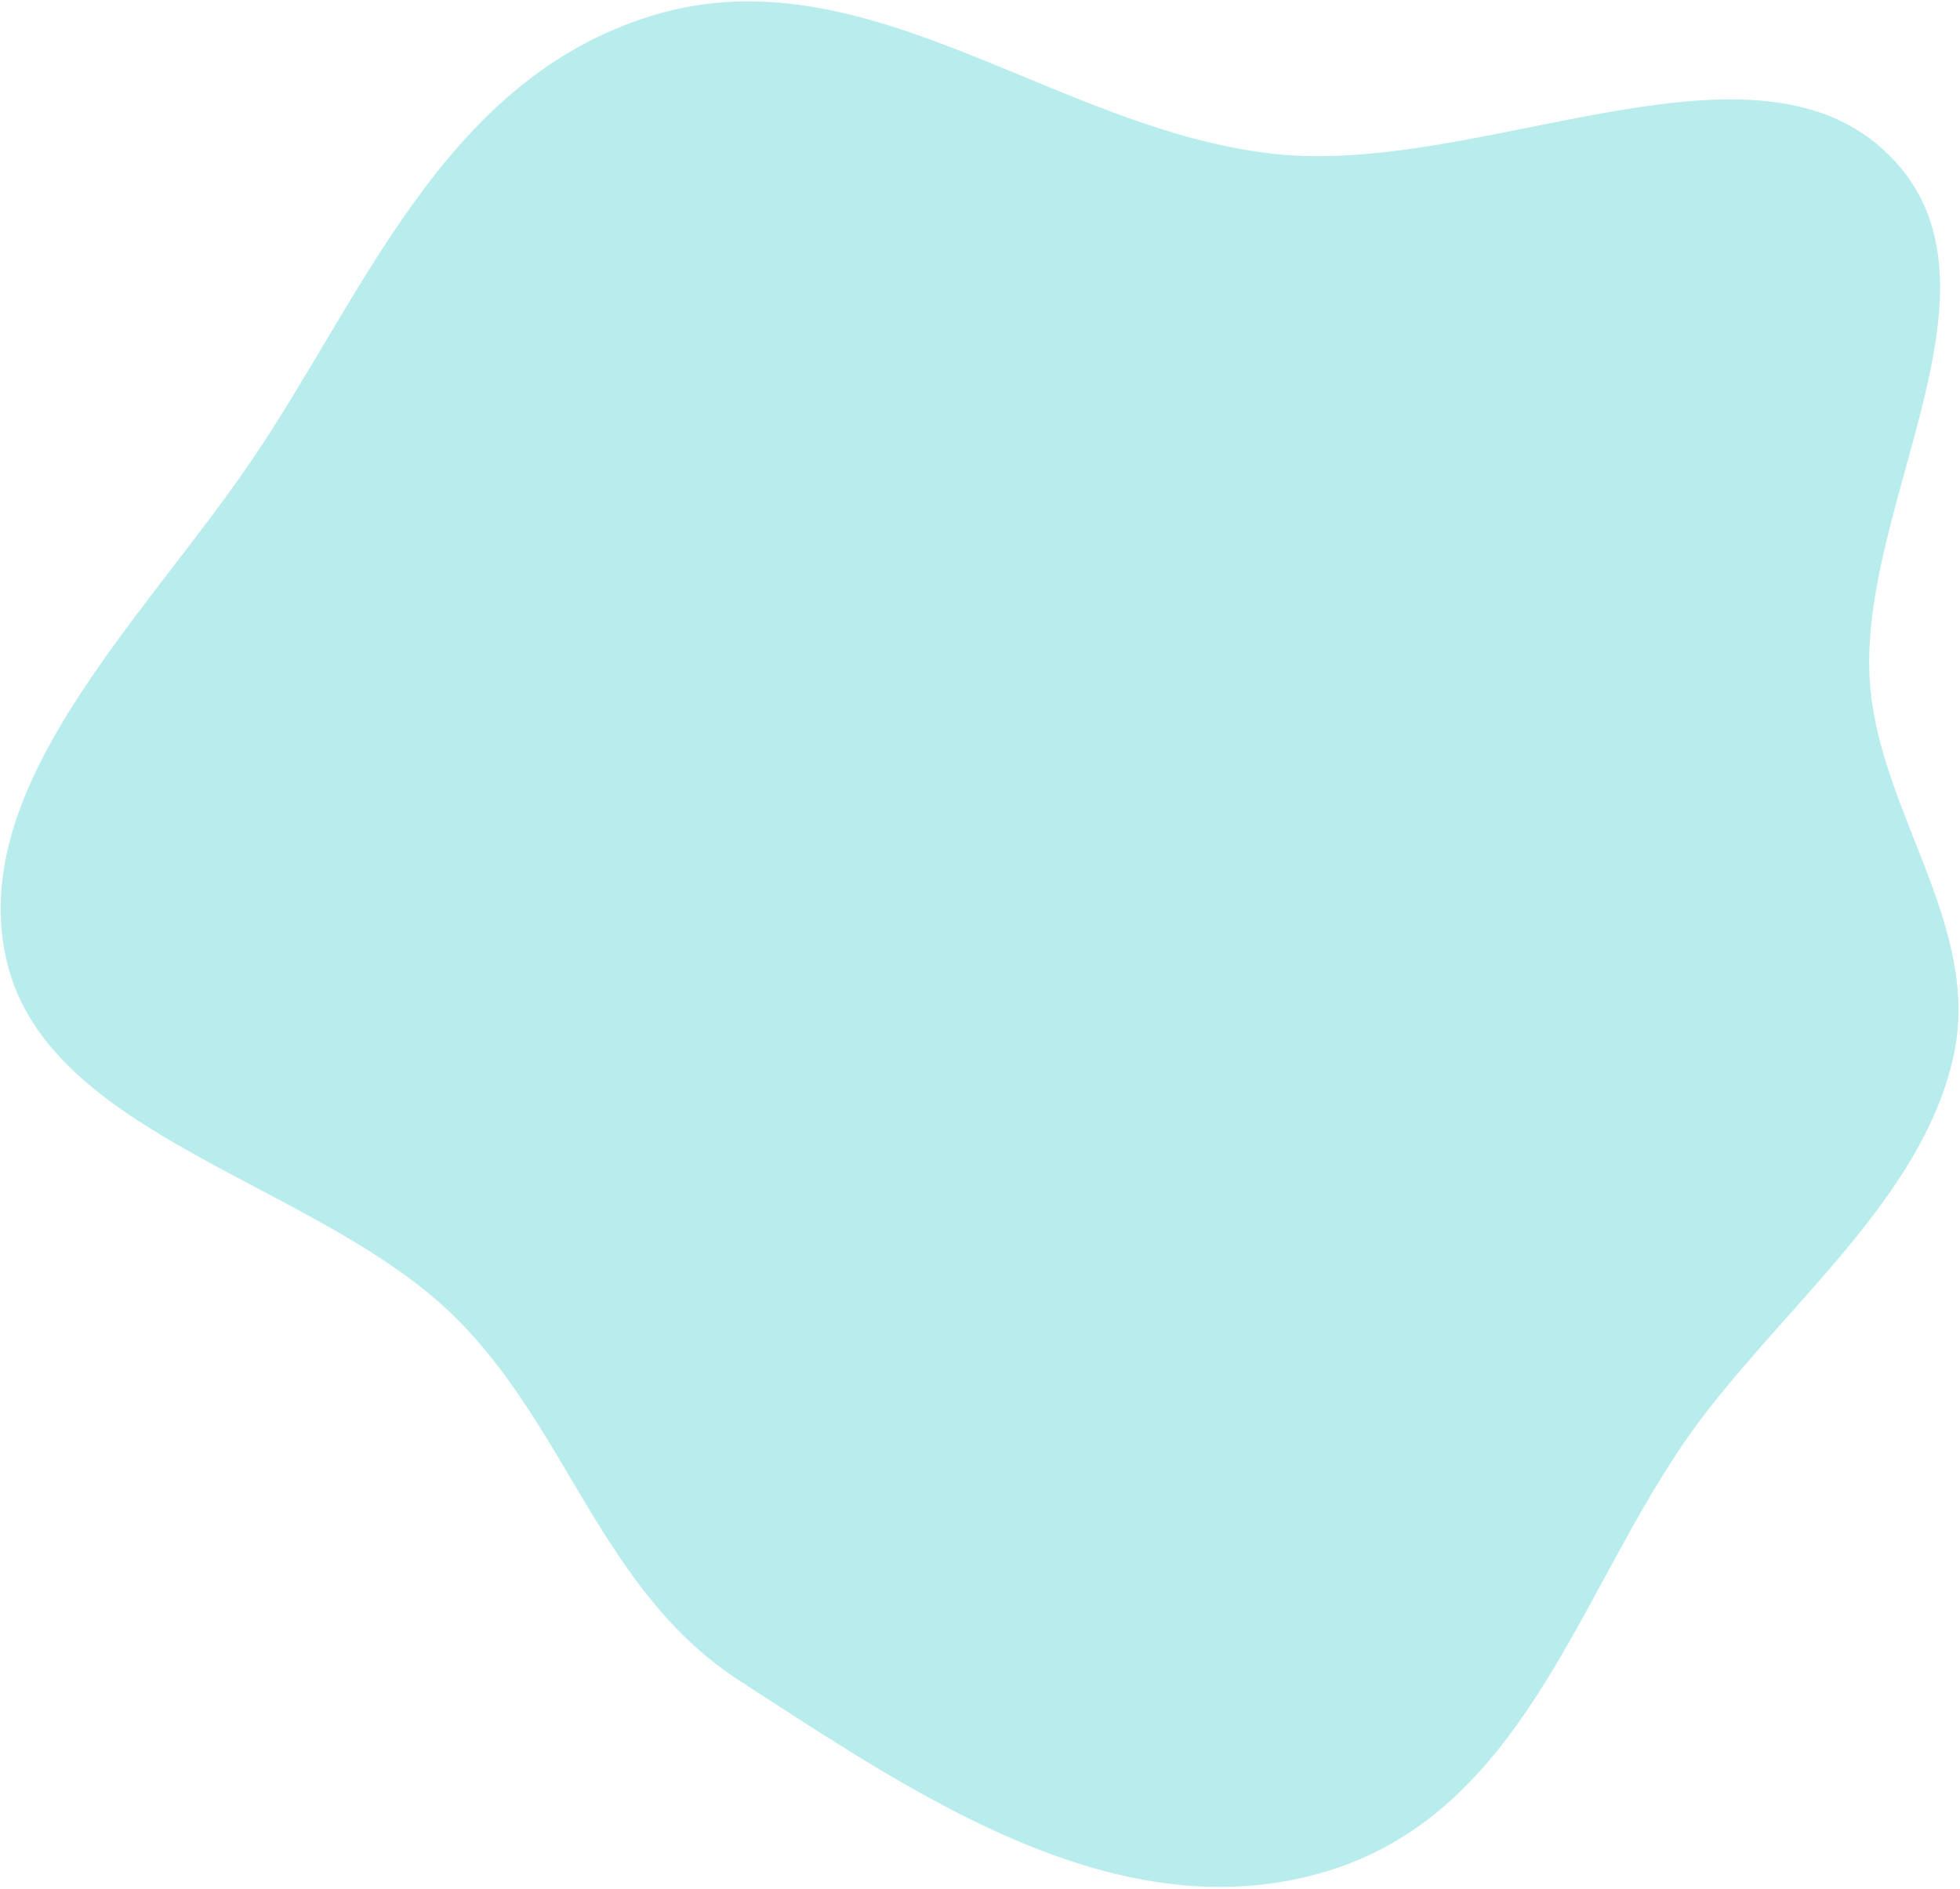 <?xml version="1.0" encoding="UTF-8"?> <svg xmlns="http://www.w3.org/2000/svg" width="943" height="909" viewBox="0 0 943 909" fill="none"> <path fill-rule="evenodd" clip-rule="evenodd" d="M634.835 901.557C534.441 929.599 436.73 860.971 356.48 809.278C288.949 765.778 273.732 687.605 218.346 633.274C152.859 569.034 23.434 547.443 3.307 462.831C-16.657 378.906 67.941 299.334 120.581 222.289C174.843 142.872 213.119 37.799 314.564 7.269C417.009 -23.561 508.145 62.682 613.115 74.063C710.917 84.667 838.917 12.161 905.325 71.322C974.678 133.107 892.862 242.218 899.721 329.394C904.633 391.829 953.796 446.462 939.751 508.879C925.094 574.018 864.729 623.145 820.932 679.548C760.888 756.874 737.668 872.834 634.835 901.557Z" fill="#B9EDED"></path> </svg> 